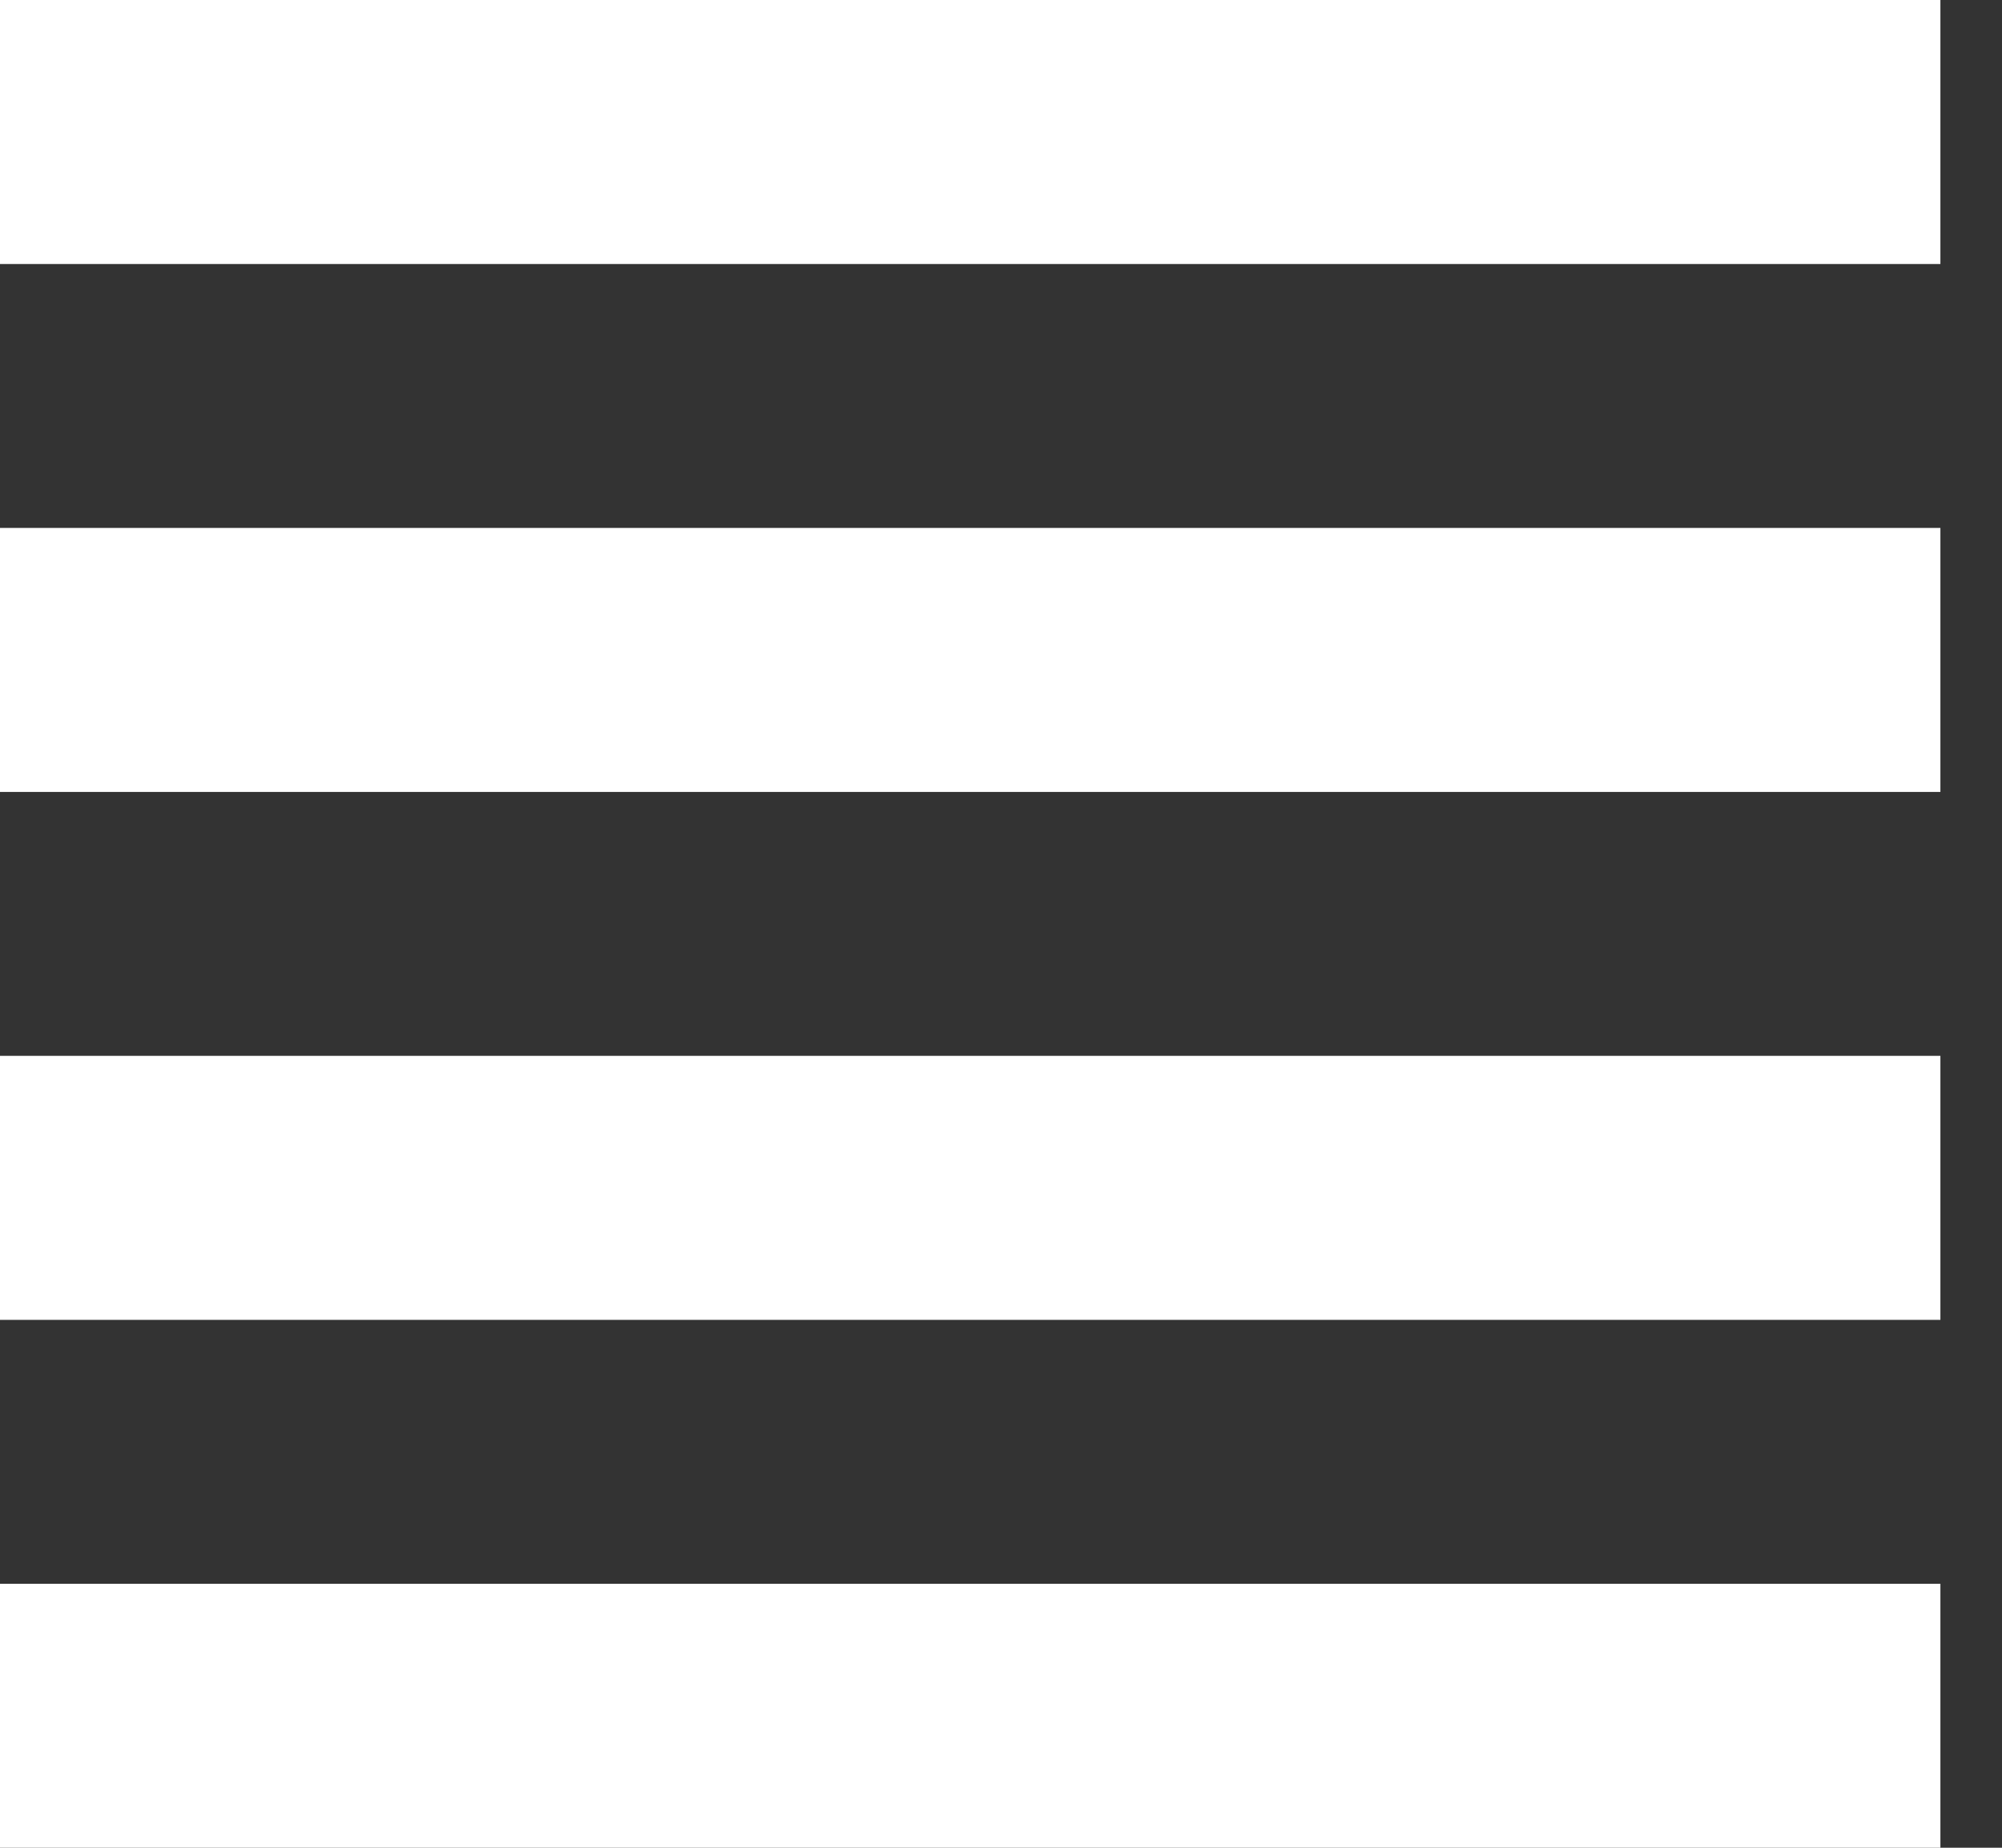 <?xml version="1.0" encoding="UTF-8"?>
<svg width="26px" height="24px" viewBox="0 0 26 24" version="1.1" xmlns="http://www.w3.org/2000/svg" xmlns:xlink="http://www.w3.org/1999/xlink">
    <rect x="0" y="0" width="26" height="24" fill="#333333" stroke="none"/>
    <title>35DD3154-6A71-487C-B125-B0806FF25D87</title>
    <g id="General-Homepage" stroke="none" stroke-width="1" fill="none" fill-rule="evenodd">
        <g id="Mobile-Homepage-before-login" transform="translate(-10, -73)" fill="#FFFFFF">
            <g id="mobile-menu" transform="translate(0, 54)">
                <path d="M10,19 L35.2,19 L35.2,22.429 L10,22.429 L10,19 Z M10,25.857 L35.2,25.857 L35.2,29.286 L10,29.286 L10,25.857 Z M10,32.714 L35.2,32.714 L35.2,36.143 L10,36.143 L10,32.714 Z M10,39.571 L35.2,39.571 L35.2,43 L10,43 L10,39.571 Z" id="ico-product-list"></path>
            </g>
        </g>
    </g>
</svg>